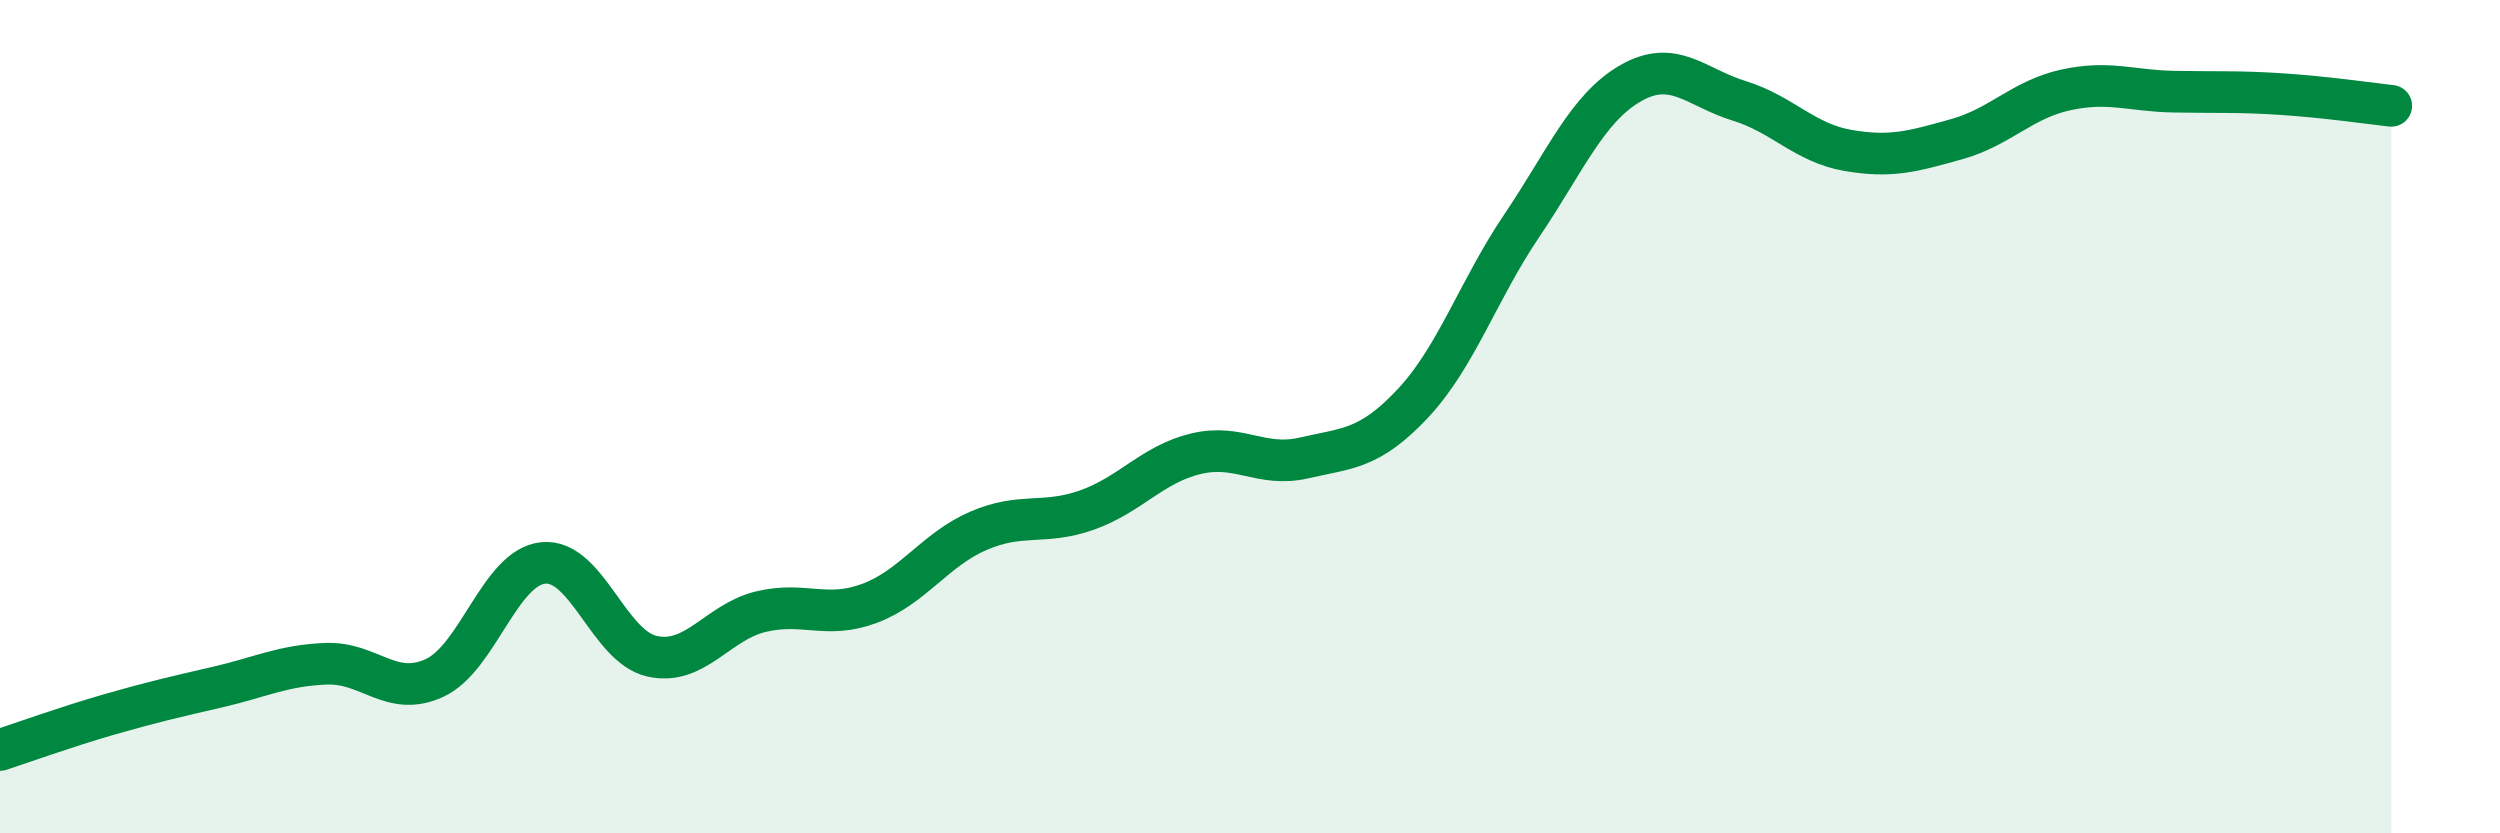 
    <svg width="60" height="20" viewBox="0 0 60 20" xmlns="http://www.w3.org/2000/svg">
      <path
        d="M 0,18 C 0.52,17.83 1.57,17.45 2.61,17.15 C 3.65,16.85 4.18,16.73 5.22,16.49 C 6.26,16.25 6.79,15.97 7.83,15.93 C 8.87,15.89 9.39,16.75 10.43,16.27 C 11.47,15.79 12,13.61 13.04,13.51 C 14.08,13.41 14.61,15.52 15.65,15.75 C 16.69,15.98 17.22,14.93 18.26,14.68 C 19.3,14.43 19.83,14.87 20.87,14.48 C 21.91,14.09 22.44,13.19 23.48,12.74 C 24.52,12.29 25.05,12.61 26.09,12.24 C 27.13,11.87 27.66,11.14 28.7,10.89 C 29.74,10.64 30.26,11.23 31.3,10.99 C 32.34,10.75 32.87,10.79 33.91,9.68 C 34.95,8.57 35.48,6.96 36.52,5.42 C 37.56,3.88 38.09,2.6 39.13,2 C 40.17,1.4 40.7,2.1 41.74,2.42 C 42.78,2.74 43.31,3.43 44.35,3.61 C 45.39,3.79 45.92,3.63 46.96,3.34 C 48,3.05 48.53,2.39 49.57,2.16 C 50.61,1.93 51.13,2.18 52.17,2.2 C 53.21,2.22 53.74,2.19 54.78,2.26 C 55.82,2.33 56.87,2.48 57.39,2.54L57.39 20L0 20Z"
        fill="#008740"
        opacity="0.1"
        stroke-linecap="round"
        stroke-linejoin="round"
      />
      <path
        d="M 0,18 C 0.52,17.83 1.57,17.45 2.61,17.15 C 3.65,16.85 4.18,16.73 5.22,16.49 C 6.26,16.25 6.79,15.97 7.83,15.93 C 8.87,15.89 9.39,16.75 10.43,16.27 C 11.47,15.79 12,13.61 13.04,13.51 C 14.08,13.41 14.61,15.52 15.65,15.75 C 16.69,15.98 17.22,14.93 18.26,14.68 C 19.3,14.43 19.83,14.87 20.87,14.48 C 21.91,14.09 22.44,13.19 23.48,12.74 C 24.52,12.29 25.05,12.61 26.09,12.24 C 27.13,11.87 27.66,11.14 28.7,10.89 C 29.74,10.64 30.26,11.23 31.3,10.99 C 32.34,10.75 32.87,10.79 33.91,9.68 C 34.95,8.57 35.48,6.96 36.52,5.42 C 37.56,3.88 38.09,2.6 39.13,2 C 40.17,1.4 40.7,2.1 41.74,2.42 C 42.78,2.74 43.31,3.43 44.35,3.61 C 45.39,3.79 45.92,3.63 46.96,3.34 C 48,3.05 48.53,2.39 49.57,2.16 C 50.61,1.93 51.13,2.18 52.17,2.2 C 53.21,2.22 53.74,2.19 54.78,2.26 C 55.82,2.33 56.87,2.48 57.39,2.54"
        stroke="#008740"
        stroke-width="1"
        fill="none"
        stroke-linecap="round"
        stroke-linejoin="round"
      />
    </svg>
  